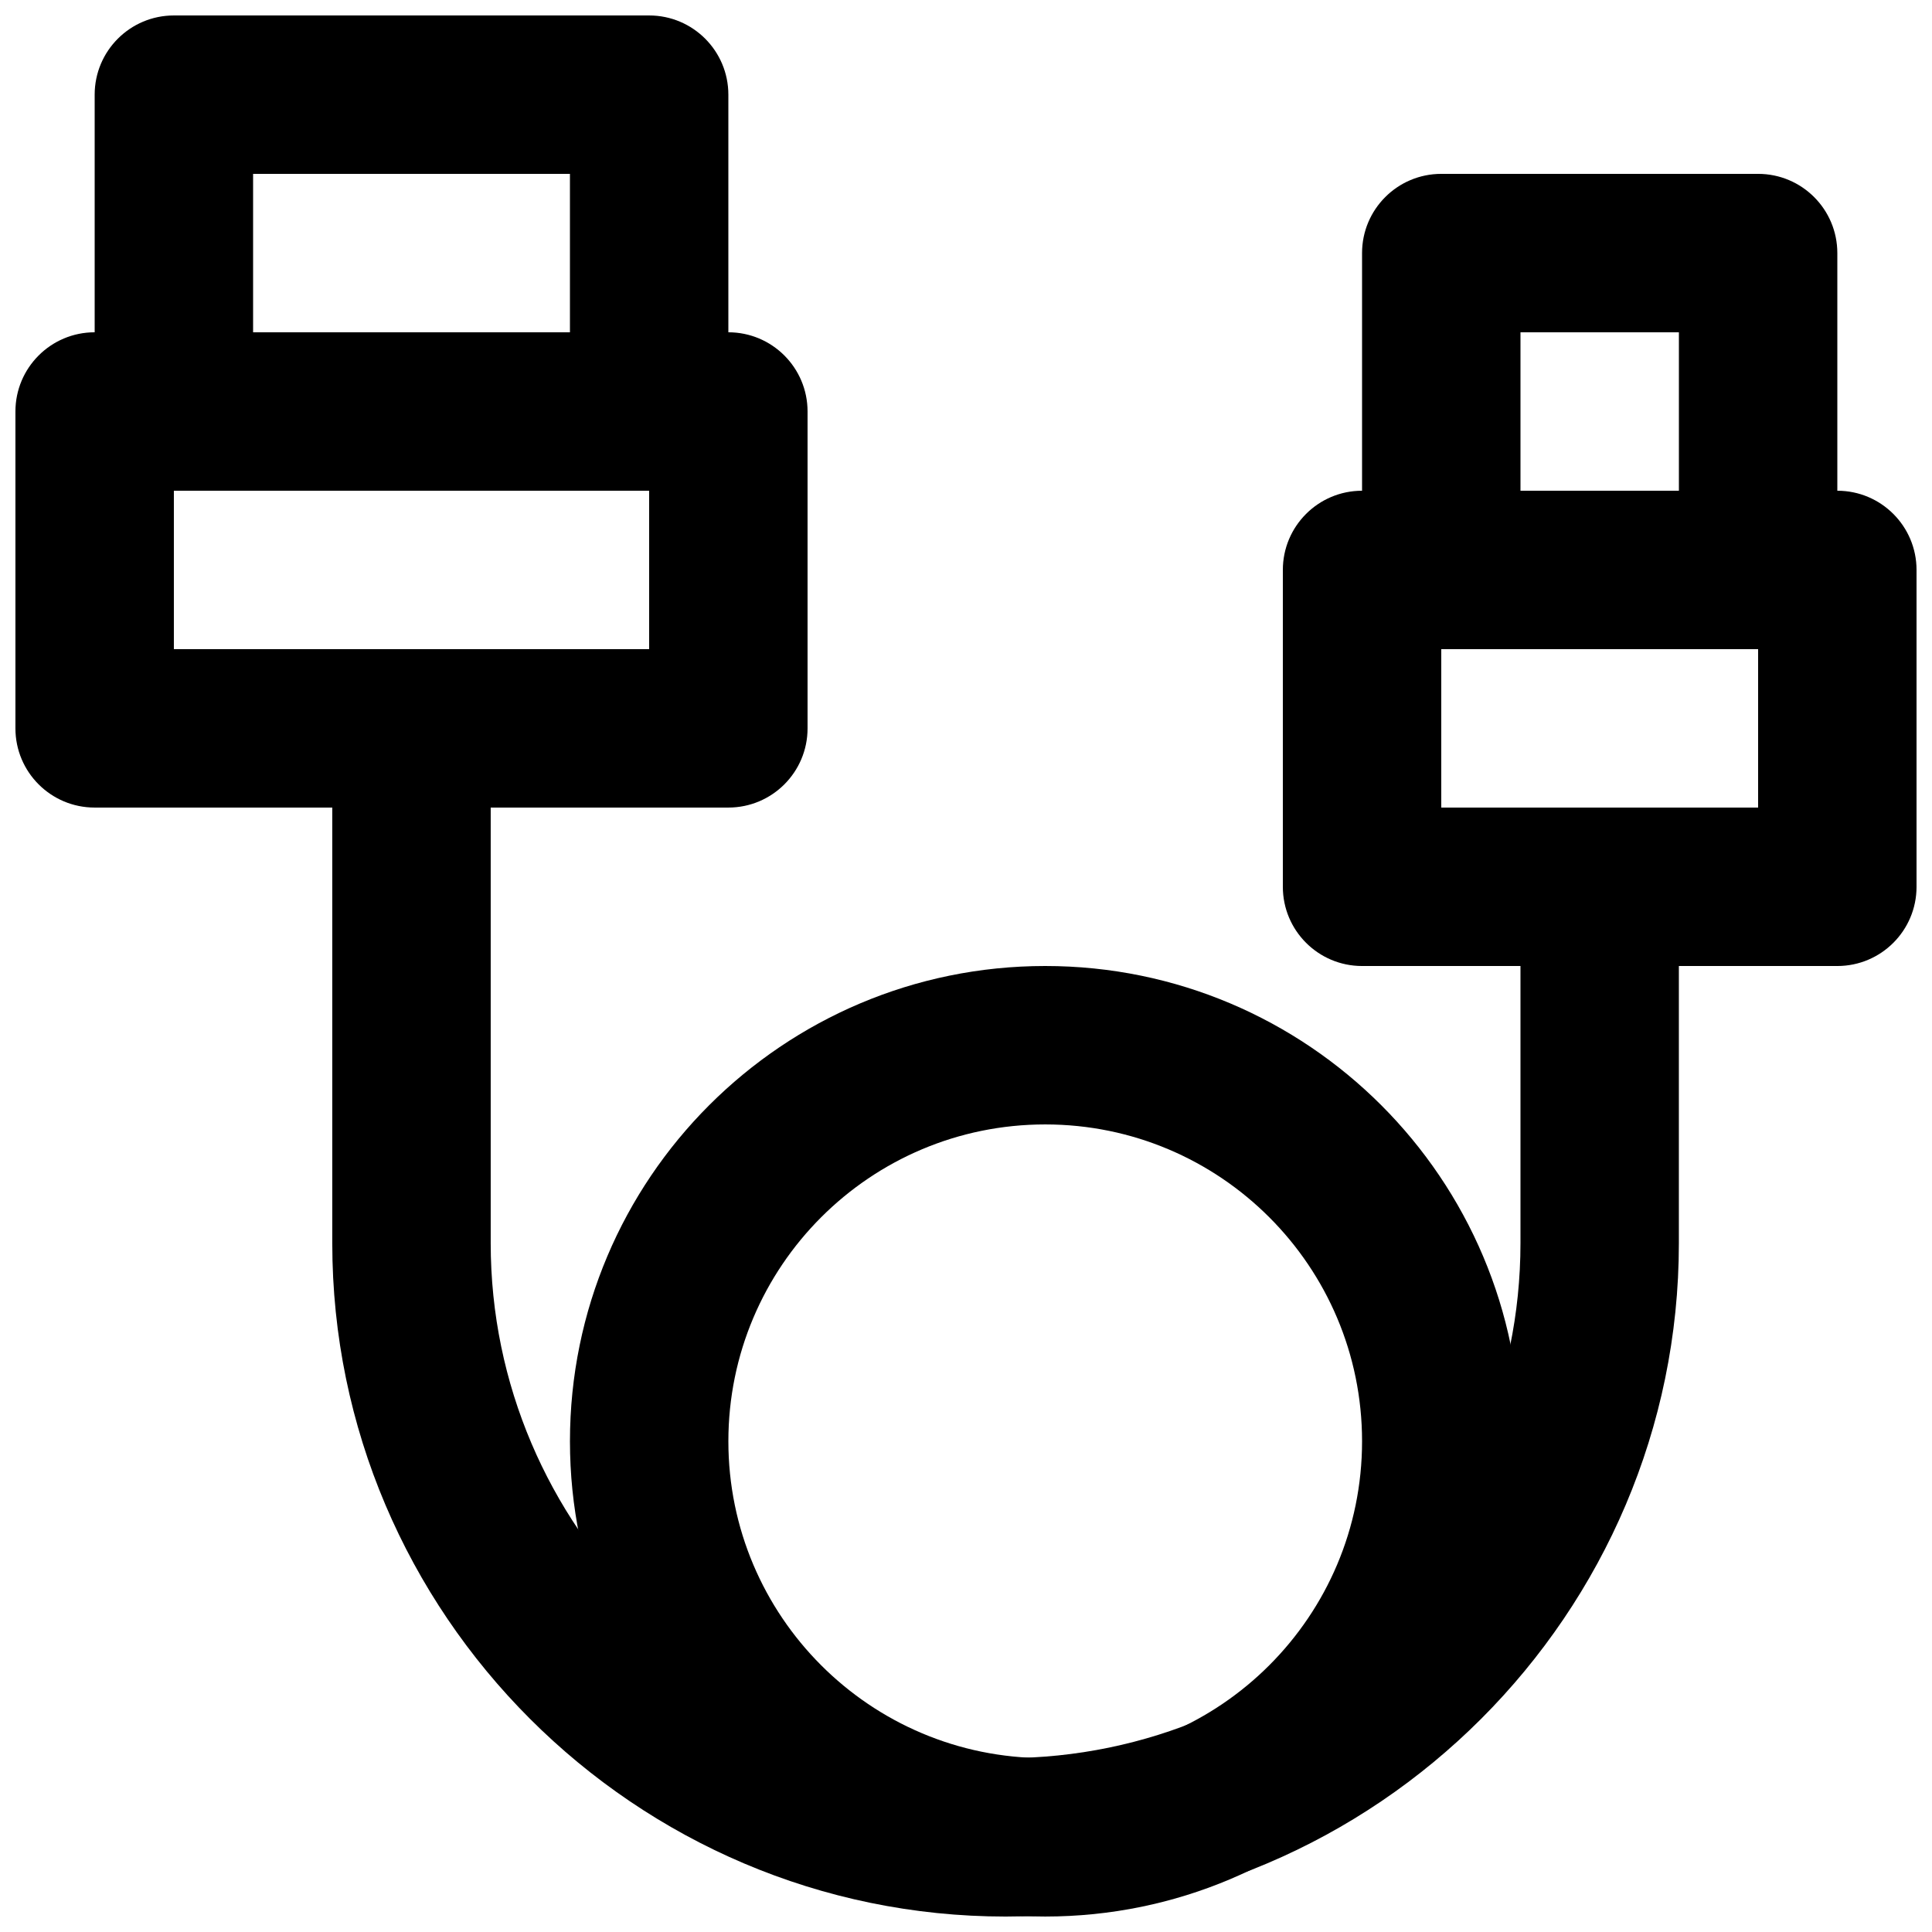 <?xml version="1.0" encoding="UTF-8"?>
<!-- Uploaded to: ICON Repo, www.iconrepo.com, Generator: ICON Repo Mixer Tools -->
<svg width="800px" height="800px" version="1.1" viewBox="144 144 512 512" xmlns="http://www.w3.org/2000/svg">
 <defs>
  <clipPath id="e">
   <path d="m295 400h252v251.9h-252z"/>
  </clipPath>
  <clipPath id="d">
   <path d="m483 274h168.9v126h-168.9z"/>
  </clipPath>
  <clipPath id="c">
   <path d="m148.09 232h210.91v127h-210.91z"/>
  </clipPath>
  <clipPath id="b">
   <path d="m232 316h357v335.9h-357z"/>
  </clipPath>
  <clipPath id="a">
   <path d="m169 148.09h169v126.91h-169z"/>
  </clipPath>
 </defs>
 <g clip-path="url(#e)">
  <path d="m504.96 525.95c0 46.367-37.602 83.969-83.965 83.969-46.367 0-83.969-37.602-83.969-83.969 0-46.363 37.602-83.965 83.969-83.965 46.363 0 83.965 37.602 83.965 83.965zm41.984 0c0-69.551-56.398-125.95-125.95-125.95-69.555 0-125.95 56.398-125.95 125.95 0 69.555 56.398 125.95 125.95 125.95 69.551 0 125.95-56.398 125.95-125.95z" fill-rule="evenodd"/>
 </g>
 <g clip-path="url(#d)">
  <path d="m630.91 274.05h-125.95c-11.594 0-20.992 9.398-20.992 20.992v83.969c0 11.594 9.398 20.992 20.992 20.992h125.95c11.594 0 20.992-9.398 20.992-20.992v-83.969c0-11.594-9.398-20.992-20.992-20.992zm-20.992 41.984v41.984h-83.969v-41.984z" fill-rule="evenodd"/>
 </g>
 <path d="m525.95 316.03h83.969c11.594 0 20.992-9.398 20.992-20.992v-83.969c0-11.594-9.398-20.992-20.992-20.992h-83.969c-11.594 0-20.992 9.398-20.992 20.992v83.969c0 11.594 9.398 20.992 20.992 20.992zm20.992-41.984v-41.984h41.984v41.984z" fill-rule="evenodd"/>
 <g clip-path="url(#c)">
  <path d="m337.02 232.06h-167.94c-11.594 0-20.992 9.398-20.992 20.992v83.969c0 11.594 9.398 20.992 20.992 20.992h167.94c11.594 0 20.992-9.398 20.992-20.992v-83.969c0-11.594-9.398-20.992-20.992-20.992zm-20.992 41.984v41.984h-125.95v-41.984z" fill-rule="evenodd"/>
 </g>
 <g clip-path="url(#b)">
  <path d="m546.94 379.01v94.465c0 74.996-61.449 136.45-136.45 136.45-75 0-136.45-61.449-136.45-136.45v-136.45c0-11.594-9.398-20.992-20.992-20.992s-20.992 9.398-20.992 20.992v136.45c0 98.184 80.246 178.43 178.43 178.43 98.184 0 178.43-80.246 178.43-178.43v-94.465c0-11.594-9.398-20.992-20.992-20.992s-20.992 9.398-20.992 20.992z" fill-rule="evenodd"/>
 </g>
 <g clip-path="url(#a)">
  <path d="m190.08 274.05h125.95c11.594 0 20.992-9.398 20.992-20.992v-83.969c0-11.594-9.398-20.992-20.992-20.992h-125.95c-11.594 0-20.992 9.398-20.992 20.992v83.969c0 11.594 9.398 20.992 20.992 20.992zm20.992-83.969h83.969v41.984h-83.969z" fill-rule="evenodd"/>
 </g>
</svg>